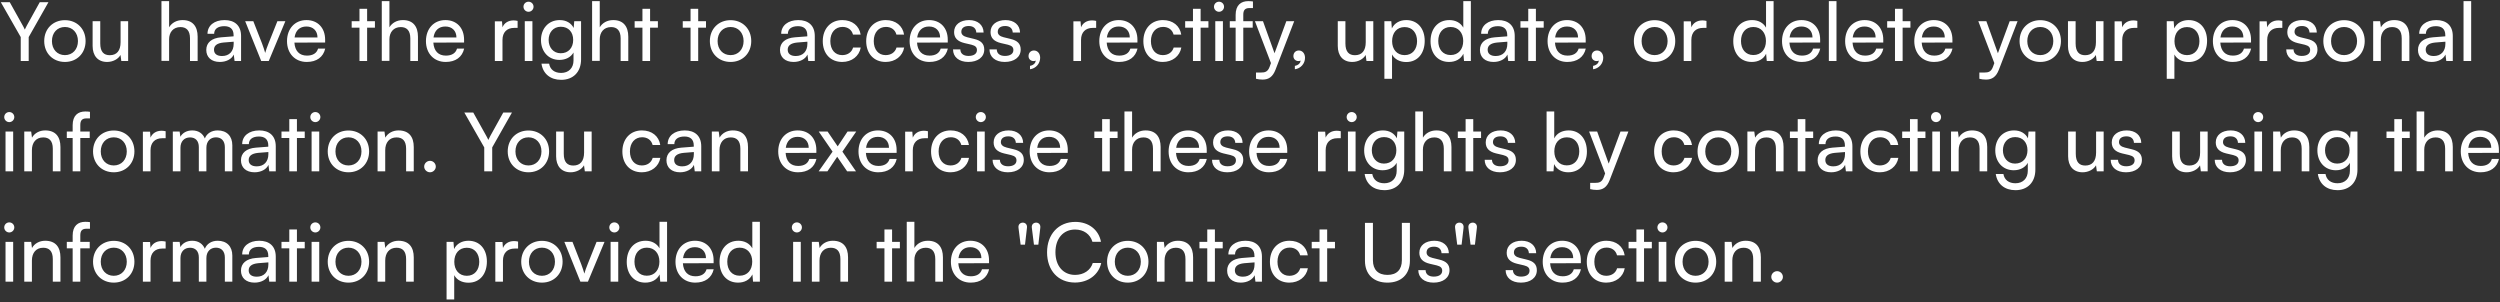 <svg width="861" height="104" viewBox="0 0 861 104" fill="none" xmlns="http://www.w3.org/2000/svg">
<rect x="0" y="0" width="861" height="104" fill="#333333" stroke="none"/>
<path d="M7.14 12.768L0.28 0.756H3.36L7.868 8.848C8.148 9.324 8.316 9.716 8.54 10.192C8.792 9.688 8.848 9.52 9.212 8.848L13.692 0.756H16.688L9.884 12.768V21H7.14V12.768ZM15.227 14.14C15.227 9.912 18.251 6.944 22.367 6.944C26.455 6.944 29.479 9.912 29.479 14.14C29.479 18.368 26.455 21.336 22.367 21.336C18.251 21.336 15.227 18.368 15.227 14.14ZM17.887 14.14C17.887 16.996 19.707 18.984 22.367 18.984C24.999 18.984 26.847 16.996 26.847 14.14C26.847 11.284 24.999 9.296 22.367 9.296C19.707 9.296 17.887 11.284 17.887 14.14ZM41.528 7.308H44.132V21H41.78L41.5 18.928C40.716 20.356 38.896 21.336 36.88 21.336C33.688 21.336 31.896 19.18 31.896 15.82V7.308H34.528V14.952C34.528 17.892 35.788 19.012 37.804 19.012C40.212 19.012 41.528 17.472 41.528 14.532V7.308ZM58.239 20.972H55.607V0.392H58.239V9.408C59.107 7.924 60.759 6.916 62.887 6.916C66.387 6.916 68.067 9.128 68.067 12.628V21H65.435V13.216C65.435 10.444 64.119 9.324 62.159 9.324C59.611 9.324 58.239 11.172 58.239 13.524V20.972ZM75.717 21.336C72.777 21.336 71.041 19.684 71.041 17.192C71.041 14.672 72.917 13.104 76.137 12.852L80.449 12.516V12.124C80.449 9.828 79.077 9.016 77.229 9.016C75.017 9.016 73.757 9.996 73.757 11.648H71.461C71.461 8.792 73.813 6.916 77.341 6.916C80.729 6.916 83.025 8.708 83.025 12.404V21H80.785L80.505 18.788C79.805 20.356 77.929 21.336 75.717 21.336ZM76.473 19.292C78.965 19.292 80.477 17.668 80.477 15.092V14.364L76.977 14.644C74.653 14.868 73.701 15.764 73.701 17.108C73.701 18.564 74.765 19.292 76.473 19.292ZM89.959 21L84.443 7.308H87.243L90.239 14.952C90.715 16.24 91.107 17.388 91.331 18.228C91.555 17.332 92.003 16.156 92.479 14.952L95.531 7.308H98.275L92.563 21H89.959ZM105.648 21.336C101.616 21.336 98.844 18.424 98.844 14.168C98.844 9.884 101.56 6.916 105.536 6.916C109.428 6.916 111.976 9.604 111.976 13.664V14.644L101.392 14.672C101.588 17.556 103.1 19.152 105.704 19.152C107.748 19.152 109.092 18.312 109.54 16.744H112.004C111.332 19.684 109.036 21.336 105.648 21.336ZM105.536 9.128C103.24 9.128 101.784 10.5 101.448 12.908H109.344C109.344 10.64 107.86 9.128 105.536 9.128ZM126.436 21H123.804V9.52H121.116V7.308H123.804V3.024H126.436V7.308H129.124V9.52H126.436V21ZM134.118 20.972H131.486V0.392H134.118V9.408C134.986 7.924 136.638 6.916 138.766 6.916C142.266 6.916 143.946 9.128 143.946 12.628V21H141.314V13.216C141.314 10.444 139.998 9.324 138.038 9.324C135.49 9.324 134.118 11.172 134.118 13.524V20.972ZM153.5 21.336C149.468 21.336 146.696 18.424 146.696 14.168C146.696 9.884 149.412 6.916 153.388 6.916C157.28 6.916 159.827 9.604 159.827 13.664V14.644L149.244 14.672C149.44 17.556 150.952 19.152 153.556 19.152C155.6 19.152 156.944 18.312 157.392 16.744H159.856C159.184 19.684 156.888 21.336 153.5 21.336ZM153.388 9.128C151.092 9.128 149.636 10.5 149.3 12.908H157.196C157.196 10.64 155.712 9.128 153.388 9.128ZM178.264 7.196V9.604H177.088C174.596 9.604 173.056 11.116 173.056 13.748V21H170.424V7.336H172.888L173.056 9.408C173.616 7.98 174.988 7.028 176.864 7.028C177.34 7.028 177.732 7.084 178.264 7.196ZM182.02 4.06C181.068 4.06 180.284 3.276 180.284 2.324C180.284 1.344 181.068 0.588 182.02 0.588C182.972 0.588 183.756 1.344 183.756 2.324C183.756 3.276 182.972 4.06 182.02 4.06ZM180.732 21V7.308H183.364V21H180.732ZM186.317 13.804C186.317 9.94 188.809 6.916 192.785 6.916C194.997 6.916 196.705 7.924 197.573 9.632L197.769 7.308H200.121V20.44C200.121 24.752 197.461 27.496 193.261 27.496C189.537 27.496 186.989 25.396 186.485 21.924H189.117C189.453 23.94 190.965 25.116 193.261 25.116C195.837 25.116 197.517 23.436 197.517 20.832V18.088C196.621 19.684 194.829 20.636 192.673 20.636C188.781 20.636 186.317 17.64 186.317 13.804ZM188.949 13.748C188.949 16.324 190.545 18.34 193.121 18.34C195.781 18.34 197.405 16.436 197.405 13.748C197.405 11.116 195.837 9.212 193.149 9.212C190.517 9.212 188.949 11.228 188.949 13.748ZM206.552 20.972H203.92V0.392H206.552V9.408C207.42 7.924 209.072 6.916 211.2 6.916C214.7 6.916 216.38 9.128 216.38 12.628V21H213.748V13.216C213.748 10.444 212.432 9.324 210.472 9.324C207.924 9.324 206.552 11.172 206.552 13.524V20.972ZM223.889 21H221.257V9.52H218.569V7.308H221.257V3.024H223.889V7.308H226.577V9.52H223.889V21ZM240.459 21H237.827V9.52H235.139V7.308H237.827V3.024H240.459V7.308H243.147V9.52H240.459V21ZM244.477 14.14C244.477 9.912 247.501 6.944 251.617 6.944C255.705 6.944 258.729 9.912 258.729 14.14C258.729 18.368 255.705 21.336 251.617 21.336C247.501 21.336 244.477 18.368 244.477 14.14ZM247.137 14.14C247.137 16.996 248.957 18.984 251.617 18.984C254.249 18.984 256.097 16.996 256.097 14.14C256.097 11.284 254.249 9.296 251.617 9.296C248.957 9.296 247.137 11.284 247.137 14.14ZM273.303 21.336C270.363 21.336 268.627 19.684 268.627 17.192C268.627 14.672 270.503 13.104 273.723 12.852L278.035 12.516V12.124C278.035 9.828 276.663 9.016 274.815 9.016C272.603 9.016 271.343 9.996 271.343 11.648H269.047C269.047 8.792 271.399 6.916 274.927 6.916C278.315 6.916 280.611 8.708 280.611 12.404V21H278.371L278.091 18.788C277.391 20.356 275.515 21.336 273.303 21.336ZM274.059 19.292C276.551 19.292 278.063 17.668 278.063 15.092V14.364L274.563 14.644C272.239 14.868 271.287 15.764 271.287 17.108C271.287 18.564 272.351 19.292 274.059 19.292ZM283.36 14.168C283.36 9.884 286.076 6.916 290.08 6.916C293.524 6.916 295.932 8.876 296.408 11.928H293.776C293.328 10.192 291.928 9.268 290.164 9.268C287.672 9.268 285.964 11.172 285.964 14.14C285.964 17.08 287.56 18.984 290.052 18.984C291.928 18.984 293.328 18.004 293.804 16.38H296.436C295.904 19.348 293.356 21.336 290.052 21.336C286.02 21.336 283.36 18.48 283.36 14.168ZM298.317 14.168C298.317 9.884 301.033 6.916 305.037 6.916C308.481 6.916 310.889 8.876 311.365 11.928H308.733C308.285 10.192 306.885 9.268 305.121 9.268C302.629 9.268 300.921 11.172 300.921 14.14C300.921 17.08 302.517 18.984 305.009 18.984C306.885 18.984 308.285 18.004 308.761 16.38H311.393C310.861 19.348 308.313 21.336 305.009 21.336C300.977 21.336 298.317 18.48 298.317 14.168ZM320.078 21.336C316.046 21.336 313.274 18.424 313.274 14.168C313.274 9.884 315.99 6.916 319.966 6.916C323.858 6.916 326.406 9.604 326.406 13.664V14.644L315.822 14.672C316.018 17.556 317.53 19.152 320.134 19.152C322.178 19.152 323.522 18.312 323.97 16.744H326.434C325.762 19.684 323.466 21.336 320.078 21.336ZM319.966 9.128C317.67 9.128 316.214 10.5 315.878 12.908H323.774C323.774 10.64 322.29 9.128 319.966 9.128ZM328.225 17.024H330.745C330.745 18.424 331.809 19.264 333.545 19.264C335.393 19.264 336.457 18.508 336.457 17.248C336.457 16.324 336.009 15.764 334.581 15.4L332.173 14.84C329.737 14.252 328.589 13.048 328.589 11.032C328.589 8.512 330.717 6.916 333.741 6.916C336.737 6.916 338.697 8.596 338.753 11.2H336.233C336.177 9.828 335.253 8.96 333.657 8.96C332.005 8.96 331.081 9.688 331.081 10.948C331.081 11.872 331.753 12.488 333.097 12.824L335.505 13.412C337.829 13.972 338.977 15.036 338.977 17.08C338.977 19.684 336.737 21.336 333.489 21.336C330.269 21.336 328.225 19.628 328.225 17.024ZM340.776 17.024H343.296C343.296 18.424 344.36 19.264 346.096 19.264C347.944 19.264 349.008 18.508 349.008 17.248C349.008 16.324 348.56 15.764 347.132 15.4L344.724 14.84C342.288 14.252 341.14 13.048 341.14 11.032C341.14 8.512 343.268 6.916 346.292 6.916C349.288 6.916 351.248 8.596 351.304 11.2H348.784C348.728 9.828 347.804 8.96 346.208 8.96C344.556 8.96 343.632 9.688 343.632 10.948C343.632 11.872 344.304 12.488 345.648 12.824L348.056 13.412C350.38 13.972 351.528 15.036 351.528 17.08C351.528 19.684 349.288 21.336 346.04 21.336C342.82 21.336 340.776 19.628 340.776 17.024ZM358.231 19.908C358.231 21.924 356.719 23.604 354.731 23.856V22.68C355.879 22.484 356.691 21.728 356.691 20.86C356.495 20.972 356.271 21.028 355.935 21.028C355.011 21.028 354.227 20.356 354.227 19.32C354.227 18.2 354.983 17.388 356.103 17.388C357.279 17.388 358.231 18.368 358.231 19.908ZM377.517 7.196V9.604H376.341C373.849 9.604 372.309 11.116 372.309 13.748V21H369.677V7.336H372.141L372.309 9.408C372.869 7.98 374.241 7.028 376.117 7.028C376.593 7.028 376.985 7.084 377.517 7.196ZM385.402 21.336C381.37 21.336 378.598 18.424 378.598 14.168C378.598 9.884 381.314 6.916 385.29 6.916C389.182 6.916 391.73 9.604 391.73 13.664V14.644L381.146 14.672C381.342 17.556 382.854 19.152 385.458 19.152C387.502 19.152 388.846 18.312 389.294 16.744H391.758C391.086 19.684 388.79 21.336 385.402 21.336ZM385.29 9.128C382.994 9.128 381.538 10.5 381.202 12.908H389.098C389.098 10.64 387.614 9.128 385.29 9.128ZM393.774 14.168C393.774 9.884 396.49 6.916 400.494 6.916C403.938 6.916 406.346 8.876 406.822 11.928H404.19C403.742 10.192 402.342 9.268 400.578 9.268C398.086 9.268 396.378 11.172 396.378 14.14C396.378 17.08 397.974 18.984 400.466 18.984C402.342 18.984 403.742 18.004 404.218 16.38H406.85C406.318 19.348 403.77 21.336 400.466 21.336C396.434 21.336 393.774 18.48 393.774 14.168ZM413.491 21H410.859V9.52H408.171V7.308H410.859V3.024H413.491V7.308H416.179V9.52H413.491V21ZM419.829 4.06C418.877 4.06 418.093 3.276 418.093 2.324C418.093 1.344 418.877 0.588 419.829 0.588C420.781 0.588 421.565 1.344 421.565 2.324C421.565 3.276 420.781 4.06 419.829 4.06ZM418.541 21V7.308H421.173V21H418.541ZM423.538 7.308H425.554V5.124C425.554 1.764 427.402 0.392 429.894 0.392C430.398 0.392 430.986 0.42 431.518 0.504V2.772H430.342C428.634 2.772 428.186 3.64 428.186 5.124V7.308H431.434V9.52H428.186V21H425.554V9.52H423.538V7.308ZM432.565 27.132V24.976H434.329C435.589 24.976 436.597 24.78 437.241 23.044L437.717 21.728L432.201 7.308H434.973L438.949 18.34L443.009 7.308H445.725L439.257 24.08C438.333 26.432 436.961 27.412 434.861 27.412C433.993 27.412 433.265 27.3 432.565 27.132ZM449.45 19.908C449.45 21.924 447.938 23.604 445.95 23.856V22.68C447.098 22.484 447.91 21.728 447.91 20.86C447.714 20.972 447.49 21.028 447.154 21.028C446.23 21.028 445.446 20.356 445.446 19.32C445.446 18.2 446.202 17.388 447.322 17.388C448.498 17.388 449.45 18.368 449.45 19.908ZM470.36 7.308H472.964V21H470.612L470.332 18.928C469.548 20.356 467.728 21.336 465.712 21.336C462.52 21.336 460.728 19.18 460.728 15.82V7.308H463.36V14.952C463.36 17.892 464.62 19.012 466.636 19.012C469.044 19.012 470.36 17.472 470.36 14.532V7.308ZM476.783 27.132V7.308H479.163L479.359 9.772C480.283 7.896 482.131 6.916 484.315 6.916C488.235 6.916 490.671 9.856 490.671 14.056C490.671 18.228 488.375 21.364 484.315 21.364C482.131 21.364 480.311 20.44 479.415 18.76V27.132H476.783ZM479.443 14.168C479.443 16.968 481.067 18.984 483.755 18.984C486.443 18.984 488.039 16.968 488.039 14.168C488.039 11.34 486.443 9.324 483.755 9.324C481.067 9.324 479.443 11.312 479.443 14.168ZM499.06 21.336C495.084 21.336 492.676 18.368 492.676 14.196C492.676 9.996 495.112 6.916 499.172 6.916C501.272 6.916 503.036 7.84 503.96 9.52V0.392H506.564V21H504.212L503.988 18.508C503.092 20.384 501.244 21.336 499.06 21.336ZM499.592 18.956C502.28 18.956 503.932 16.968 503.932 14.112C503.932 11.312 502.28 9.296 499.592 9.296C496.904 9.296 495.336 11.312 495.336 14.112C495.336 16.94 496.904 18.956 499.592 18.956ZM514.365 21.336C511.425 21.336 509.689 19.684 509.689 17.192C509.689 14.672 511.565 13.104 514.785 12.852L519.097 12.516V12.124C519.097 9.828 517.725 9.016 515.877 9.016C513.665 9.016 512.405 9.996 512.405 11.648H510.109C510.109 8.792 512.461 6.916 515.989 6.916C519.377 6.916 521.673 8.708 521.673 12.404V21H519.433L519.153 18.788C518.453 20.356 516.577 21.336 514.365 21.336ZM515.121 19.292C517.613 19.292 519.125 17.668 519.125 15.092V14.364L515.625 14.644C513.301 14.868 512.349 15.764 512.349 17.108C512.349 18.564 513.413 19.292 515.121 19.292ZM528.963 21H526.331V9.52H523.643V7.308H526.331V3.024H528.963V7.308H531.651V9.52H528.963V21ZM539.785 21.336C535.753 21.336 532.981 18.424 532.981 14.168C532.981 9.884 535.697 6.916 539.673 6.916C543.565 6.916 546.113 9.604 546.113 13.664V14.644L535.529 14.672C535.725 17.556 537.237 19.152 539.841 19.152C541.885 19.152 543.229 18.312 543.677 16.744H546.141C545.469 19.684 543.173 21.336 539.785 21.336ZM539.673 9.128C537.377 9.128 535.921 10.5 535.585 12.908H543.481C543.481 10.64 541.997 9.128 539.673 9.128ZM552.153 19.908C552.153 21.924 550.641 23.604 548.653 23.856V22.68C549.801 22.484 550.613 21.728 550.613 20.86C550.417 20.972 550.193 21.028 549.857 21.028C548.933 21.028 548.149 20.356 548.149 19.32C548.149 18.2 548.905 17.388 550.025 17.388C551.201 17.388 552.153 18.368 552.153 19.908ZM562.703 14.14C562.703 9.912 565.727 6.944 569.843 6.944C573.931 6.944 576.955 9.912 576.955 14.14C576.955 18.368 573.931 21.336 569.843 21.336C565.727 21.336 562.703 18.368 562.703 14.14ZM565.363 14.14C565.363 16.996 567.183 18.984 569.843 18.984C572.475 18.984 574.323 16.996 574.323 14.14C574.323 11.284 572.475 9.296 569.843 9.296C567.183 9.296 565.363 11.284 565.363 14.14ZM587.709 7.196V9.604H586.533C584.041 9.604 582.501 11.116 582.501 13.748V21H579.869V7.336H582.333L582.501 9.408C583.061 7.98 584.433 7.028 586.309 7.028C586.785 7.028 587.177 7.084 587.709 7.196ZM603.322 21.336C599.346 21.336 596.938 18.368 596.938 14.196C596.938 9.996 599.374 6.916 603.434 6.916C605.534 6.916 607.298 7.84 608.222 9.52V0.392H610.826V21H608.474L608.25 18.508C607.354 20.384 605.506 21.336 603.322 21.336ZM603.854 18.956C606.542 18.956 608.194 16.968 608.194 14.112C608.194 11.312 606.542 9.296 603.854 9.296C601.166 9.296 599.598 11.312 599.598 14.112C599.598 16.94 601.166 18.956 603.854 18.956ZM620.531 21.336C616.499 21.336 613.727 18.424 613.727 14.168C613.727 9.884 616.443 6.916 620.419 6.916C624.311 6.916 626.859 9.604 626.859 13.664V14.644L616.275 14.672C616.471 17.556 617.983 19.152 620.587 19.152C622.631 19.152 623.975 18.312 624.423 16.744H626.887C626.215 19.684 623.919 21.336 620.531 21.336ZM620.419 9.128C618.123 9.128 616.667 10.5 616.331 12.908H624.227C624.227 10.64 622.743 9.128 620.419 9.128ZM632.487 21H629.855V0.392H632.487V21ZM642.269 21.336C638.237 21.336 635.465 18.424 635.465 14.168C635.465 9.884 638.181 6.916 642.157 6.916C646.049 6.916 648.597 9.604 648.597 13.664V14.644L638.013 14.672C638.209 17.556 639.721 19.152 642.325 19.152C644.369 19.152 645.713 18.312 646.161 16.744H648.625C647.953 19.684 645.657 21.336 642.269 21.336ZM642.157 9.128C639.861 9.128 638.405 10.5 638.069 12.908H645.965C645.965 10.64 644.481 9.128 642.157 9.128ZM655.264 21H652.632V9.52H649.944V7.308H652.632V3.024H655.264V7.308H657.952V9.52H655.264V21ZM666.085 21.336C662.053 21.336 659.281 18.424 659.281 14.168C659.281 9.884 661.997 6.916 665.973 6.916C669.865 6.916 672.413 9.604 672.413 13.664V14.644L661.829 14.672C662.025 17.556 663.537 19.152 666.141 19.152C668.185 19.152 669.529 18.312 669.977 16.744H672.441C671.769 19.684 669.473 21.336 666.085 21.336ZM665.973 9.128C663.677 9.128 662.221 10.5 661.885 12.908H669.781C669.781 10.64 668.297 9.128 665.973 9.128ZM681.693 27.132V24.976H683.457C684.717 24.976 685.725 24.78 686.369 23.044L686.845 21.728L681.329 7.308H684.101L688.077 18.34L692.137 7.308H694.853L688.385 24.08C687.461 26.432 686.089 27.412 683.989 27.412C683.121 27.412 682.393 27.3 681.693 27.132ZM695.539 14.14C695.539 9.912 698.563 6.944 702.679 6.944C706.767 6.944 709.791 9.912 709.791 14.14C709.791 18.368 706.767 21.336 702.679 21.336C698.563 21.336 695.539 18.368 695.539 14.14ZM698.199 14.14C698.199 16.996 700.019 18.984 702.679 18.984C705.311 18.984 707.159 16.996 707.159 14.14C707.159 11.284 705.311 9.296 702.679 9.296C700.019 9.296 698.199 11.284 698.199 14.14ZM721.841 7.308H724.445V21H722.093L721.813 18.928C721.029 20.356 719.209 21.336 717.193 21.336C714.001 21.336 712.209 19.18 712.209 15.82V7.308H714.841V14.952C714.841 17.892 716.101 19.012 718.117 19.012C720.525 19.012 721.841 17.472 721.841 14.532V7.308ZM736.103 7.196V9.604H734.927C732.435 9.604 730.895 11.116 730.895 13.748V21H728.263V7.336H730.727L730.895 9.408C731.455 7.98 732.827 7.028 734.703 7.028C735.179 7.028 735.571 7.084 736.103 7.196ZM746.228 27.132V7.308H748.608L748.804 9.772C749.728 7.896 751.576 6.916 753.76 6.916C757.68 6.916 760.116 9.856 760.116 14.056C760.116 18.228 757.82 21.364 753.76 21.364C751.576 21.364 749.756 20.44 748.86 18.76V27.132H746.228ZM748.888 14.168C748.888 16.968 750.512 18.984 753.2 18.984C755.888 18.984 757.484 16.968 757.484 14.168C757.484 11.34 755.888 9.324 753.2 9.324C750.512 9.324 748.888 11.312 748.888 14.168ZM768.925 21.336C764.893 21.336 762.121 18.424 762.121 14.168C762.121 9.884 764.837 6.916 768.813 6.916C772.705 6.916 775.253 9.604 775.253 13.664V14.644L764.669 14.672C764.865 17.556 766.377 19.152 768.981 19.152C771.025 19.152 772.369 18.312 772.817 16.744H775.281C774.609 19.684 772.313 21.336 768.925 21.336ZM768.813 9.128C766.517 9.128 765.061 10.5 764.725 12.908H772.621C772.621 10.64 771.137 9.128 768.813 9.128ZM786.033 7.196V9.604H784.857C782.365 9.604 780.825 11.116 780.825 13.748V21H778.193V7.336H780.657L780.825 9.408C781.385 7.98 782.757 7.028 784.633 7.028C785.109 7.028 785.501 7.084 786.033 7.196ZM787.382 17.024H789.902C789.902 18.424 790.966 19.264 792.702 19.264C794.55 19.264 795.614 18.508 795.614 17.248C795.614 16.324 795.166 15.764 793.738 15.4L791.33 14.84C788.894 14.252 787.746 13.048 787.746 11.032C787.746 8.512 789.874 6.916 792.898 6.916C795.894 6.916 797.854 8.596 797.91 11.2H795.39C795.334 9.828 794.41 8.96 792.814 8.96C791.162 8.96 790.238 9.688 790.238 10.948C790.238 11.872 790.91 12.488 792.254 12.824L794.662 13.412C796.986 13.972 798.134 15.036 798.134 17.08C798.134 19.684 795.894 21.336 792.646 21.336C789.426 21.336 787.382 19.628 787.382 17.024ZM800.156 14.14C800.156 9.912 803.18 6.944 807.296 6.944C811.384 6.944 814.408 9.912 814.408 14.14C814.408 18.368 811.384 21.336 807.296 21.336C803.18 21.336 800.156 18.368 800.156 14.14ZM802.816 14.14C802.816 16.996 804.636 18.984 807.296 18.984C809.928 18.984 811.776 16.996 811.776 14.14C811.776 11.284 809.928 9.296 807.296 9.296C804.636 9.296 802.816 11.284 802.816 14.14ZM819.954 21H817.322V7.308H819.702L819.982 9.408C820.85 7.84 822.586 6.916 824.518 6.916C828.13 6.916 829.782 9.128 829.782 12.628V21H827.15V13.216C827.15 10.444 825.862 9.324 823.846 9.324C821.382 9.324 819.954 11.088 819.954 13.748V21ZM837.431 21.336C834.491 21.336 832.755 19.684 832.755 17.192C832.755 14.672 834.631 13.104 837.851 12.852L842.163 12.516V12.124C842.163 9.828 840.791 9.016 838.943 9.016C836.731 9.016 835.471 9.996 835.471 11.648H833.175C833.175 8.792 835.527 6.916 839.055 6.916C842.443 6.916 844.739 8.708 844.739 12.404V21H842.499L842.219 18.788C841.519 20.356 839.643 21.336 837.431 21.336ZM838.187 19.292C840.679 19.292 842.191 17.668 842.191 15.092V14.364L838.691 14.644C836.367 14.868 835.415 15.764 835.415 17.108C835.415 18.564 836.479 19.292 838.187 19.292ZM851.072 21H848.44V0.392H851.072V21ZM3.192 42.06C2.24 42.06 1.456 41.276 1.456 40.324C1.456 39.344 2.24 38.588 3.192 38.588C4.144 38.588 4.928 39.344 4.928 40.324C4.928 41.276 4.144 42.06 3.192 42.06ZM1.904 59V45.308H4.536V59H1.904ZM10.989 59H8.357V45.308H10.737L11.017 47.408C11.885 45.84 13.621 44.916 15.553 44.916C19.165 44.916 20.817 47.128 20.817 50.628V59H18.185V51.216C18.185 48.444 16.897 47.324 14.881 47.324C12.417 47.324 10.989 49.088 10.989 51.748V59ZM23.007 45.308H25.023V43.124C25.023 39.764 26.871 38.392 29.363 38.392C29.867 38.392 30.455 38.42 30.987 38.504V40.772H29.811C28.103 40.772 27.655 41.64 27.655 43.124V45.308H30.903V47.52H27.655V59H25.023V47.52H23.007V45.308ZM32.043 52.14C32.043 47.912 35.067 44.944 39.183 44.944C43.271 44.944 46.295 47.912 46.295 52.14C46.295 56.368 43.271 59.336 39.183 59.336C35.067 59.336 32.043 56.368 32.043 52.14ZM34.703 52.14C34.703 54.996 36.523 56.984 39.183 56.984C41.815 56.984 43.663 54.996 43.663 52.14C43.663 49.284 41.815 47.296 39.183 47.296C36.523 47.296 34.703 49.284 34.703 52.14ZM57.049 45.196V47.604H55.873C53.381 47.604 51.841 49.116 51.841 51.748V59H49.209V45.336H51.673L51.841 47.408C52.401 45.98 53.773 45.028 55.649 45.028C56.125 45.028 56.517 45.084 57.049 45.196ZM62.149 59H59.517V45.308H61.869L62.121 47.1C62.821 45.812 64.277 44.916 66.209 44.916C68.337 44.916 69.849 45.98 70.549 47.688C71.193 45.98 72.845 44.916 74.973 44.916C78.109 44.916 80.013 46.876 80.013 50.04V59H77.437V50.684C77.437 48.528 76.233 47.296 74.385 47.296C72.397 47.296 71.081 48.696 71.081 50.88V59H68.477V50.656C68.477 48.5 67.301 47.324 65.453 47.324C63.465 47.324 62.149 48.696 62.149 50.88V59ZM87.666 59.336C84.726 59.336 82.99 57.684 82.99 55.192C82.99 52.672 84.866 51.104 88.086 50.852L92.398 50.516V50.124C92.398 47.828 91.026 47.016 89.178 47.016C86.966 47.016 85.706 47.996 85.706 49.648H83.41C83.41 46.792 85.762 44.916 89.29 44.916C92.678 44.916 94.974 46.708 94.974 50.404V59H92.734L92.454 56.788C91.754 58.356 89.878 59.336 87.666 59.336ZM88.422 57.292C90.914 57.292 92.426 55.668 92.426 53.092V52.364L88.926 52.644C86.602 52.868 85.65 53.764 85.65 55.108C85.65 56.564 86.714 57.292 88.422 57.292ZM102.264 59H99.632V47.52H96.944V45.308H99.632V41.024H102.264V45.308H104.952V47.52H102.264V59ZM108.602 42.06C107.65 42.06 106.866 41.276 106.866 40.324C106.866 39.344 107.65 38.588 108.602 38.588C109.554 38.588 110.338 39.344 110.338 40.324C110.338 41.276 109.554 42.06 108.602 42.06ZM107.314 59V45.308H109.946V59H107.314ZM112.871 52.14C112.871 47.912 115.895 44.944 120.011 44.944C124.099 44.944 127.123 47.912 127.123 52.14C127.123 56.368 124.099 59.336 120.011 59.336C115.895 59.336 112.871 56.368 112.871 52.14ZM115.531 52.14C115.531 54.996 117.351 56.984 120.011 56.984C122.643 56.984 124.491 54.996 124.491 52.14C124.491 49.284 122.643 47.296 120.011 47.296C117.351 47.296 115.531 49.284 115.531 52.14ZM132.669 59H130.037V45.308H132.417L132.697 47.408C133.565 45.84 135.301 44.916 137.233 44.916C140.845 44.916 142.497 47.128 142.497 50.628V59H139.865V51.216C139.865 48.444 138.577 47.324 136.561 47.324C134.097 47.324 132.669 49.088 132.669 51.748V59ZM148.102 59.336C147.01 59.336 146.086 58.44 146.086 57.376C146.086 56.284 147.01 55.388 148.102 55.388C149.166 55.388 150.09 56.284 150.09 57.376C150.09 58.44 149.166 59.336 148.102 59.336ZM166.773 50.768L159.913 38.756H162.993L167.501 46.848C167.781 47.324 167.949 47.716 168.173 48.192C168.425 47.688 168.481 47.52 168.845 46.848L173.325 38.756H176.321L169.517 50.768V59H166.773V50.768ZM174.86 52.14C174.86 47.912 177.884 44.944 182 44.944C186.088 44.944 189.112 47.912 189.112 52.14C189.112 56.368 186.088 59.336 182 59.336C177.884 59.336 174.86 56.368 174.86 52.14ZM177.52 52.14C177.52 54.996 179.34 56.984 182 56.984C184.632 56.984 186.48 54.996 186.48 52.14C186.48 49.284 184.632 47.296 182 47.296C179.34 47.296 177.52 49.284 177.52 52.14ZM201.161 45.308H203.765V59H201.413L201.133 56.928C200.349 58.356 198.529 59.336 196.513 59.336C193.321 59.336 191.529 57.18 191.529 53.82V45.308H194.161V52.952C194.161 55.892 195.421 57.012 197.437 57.012C199.845 57.012 201.161 55.472 201.161 52.532V45.308ZM214.344 52.168C214.344 47.884 217.06 44.916 221.064 44.916C224.508 44.916 226.916 46.876 227.392 49.928H224.76C224.312 48.192 222.912 47.268 221.148 47.268C218.656 47.268 216.948 49.172 216.948 52.14C216.948 55.08 218.544 56.984 221.036 56.984C222.912 56.984 224.312 56.004 224.788 54.38H227.42C226.888 57.348 224.34 59.336 221.036 59.336C217.004 59.336 214.344 56.48 214.344 52.168ZM234.201 59.336C231.261 59.336 229.525 57.684 229.525 55.192C229.525 52.672 231.401 51.104 234.621 50.852L238.933 50.516V50.124C238.933 47.828 237.561 47.016 235.713 47.016C233.501 47.016 232.241 47.996 232.241 49.648H229.945C229.945 46.792 232.297 44.916 235.825 44.916C239.213 44.916 241.509 46.708 241.509 50.404V59H239.269L238.989 56.788C238.289 58.356 236.413 59.336 234.201 59.336ZM234.957 57.292C237.449 57.292 238.961 55.668 238.961 53.092V52.364L235.461 52.644C233.137 52.868 232.185 53.764 232.185 55.108C232.185 56.564 233.249 57.292 234.957 57.292ZM247.786 59H245.154V45.308H247.534L247.814 47.408C248.682 45.84 250.418 44.916 252.35 44.916C255.962 44.916 257.614 47.128 257.614 50.628V59H254.982V51.216C254.982 48.444 253.694 47.324 251.678 47.324C249.214 47.324 247.786 49.088 247.786 51.748V59ZM274.824 59.336C270.792 59.336 268.02 56.424 268.02 52.168C268.02 47.884 270.736 44.916 274.712 44.916C278.604 44.916 281.152 47.604 281.152 51.664V52.644L270.568 52.672C270.764 55.556 272.276 57.152 274.88 57.152C276.924 57.152 278.268 56.312 278.716 54.744H281.18C280.508 57.684 278.212 59.336 274.824 59.336ZM274.712 47.128C272.416 47.128 270.96 48.5 270.624 50.908H278.52C278.52 48.64 277.036 47.128 274.712 47.128ZM284.972 59H281.948L286.736 52.224L281.976 45.308H285.028L288.5 50.404L291.888 45.308H294.884L290.124 52.224L294.8 59H291.748L288.332 53.988L284.972 59ZM302.468 59.336C298.436 59.336 295.664 56.424 295.664 52.168C295.664 47.884 298.38 44.916 302.356 44.916C306.248 44.916 308.796 47.604 308.796 51.664V52.644L298.212 52.672C298.408 55.556 299.92 57.152 302.524 57.152C304.568 57.152 305.912 56.312 306.36 54.744H308.824C308.152 57.684 305.856 59.336 302.468 59.336ZM302.356 47.128C300.06 47.128 298.604 48.5 298.268 50.908H306.164C306.164 48.64 304.68 47.128 302.356 47.128ZM319.576 45.196V47.604H318.4C315.908 47.604 314.368 49.116 314.368 51.748V59H311.736V45.336H314.2L314.368 47.408C314.928 45.98 316.3 45.028 318.176 45.028C318.652 45.028 319.044 45.084 319.576 45.196ZM320.656 52.168C320.656 47.884 323.372 44.916 327.376 44.916C330.82 44.916 333.228 46.876 333.704 49.928H331.072C330.624 48.192 329.224 47.268 327.46 47.268C324.968 47.268 323.26 49.172 323.26 52.14C323.26 55.08 324.856 56.984 327.348 56.984C329.224 56.984 330.624 56.004 331.1 54.38H333.732C333.2 57.348 330.652 59.336 327.348 59.336C323.316 59.336 320.656 56.48 320.656 52.168ZM337.797 42.06C336.845 42.06 336.061 41.276 336.061 40.324C336.061 39.344 336.845 38.588 337.797 38.588C338.749 38.588 339.533 39.344 339.533 40.324C339.533 41.276 338.749 42.06 337.797 42.06ZM336.509 59V45.308H339.141V59H336.509ZM341.843 55.024H344.363C344.363 56.424 345.427 57.264 347.163 57.264C349.011 57.264 350.075 56.508 350.075 55.248C350.075 54.324 349.627 53.764 348.199 53.4L345.791 52.84C343.355 52.252 342.207 51.048 342.207 49.032C342.207 46.512 344.335 44.916 347.359 44.916C350.355 44.916 352.315 46.596 352.371 49.2H349.851C349.795 47.828 348.871 46.96 347.275 46.96C345.623 46.96 344.699 47.688 344.699 48.948C344.699 49.872 345.371 50.488 346.715 50.824L349.123 51.412C351.447 51.972 352.595 53.036 352.595 55.08C352.595 57.684 350.355 59.336 347.107 59.336C343.887 59.336 341.843 57.628 341.843 55.024ZM361.421 59.336C357.389 59.336 354.617 56.424 354.617 52.168C354.617 47.884 357.333 44.916 361.309 44.916C365.201 44.916 367.749 47.604 367.749 51.664V52.644L357.165 52.672C357.361 55.556 358.873 57.152 361.477 57.152C363.521 57.152 364.865 56.312 365.313 54.744H367.777C367.105 57.684 364.809 59.336 361.421 59.336ZM361.309 47.128C359.013 47.128 357.557 48.5 357.221 50.908H365.117C365.117 48.64 363.633 47.128 361.309 47.128ZM382.209 59H379.577V47.52H376.889V45.308H379.577V41.024H382.209V45.308H384.897V47.52H382.209V59ZM389.891 58.972H387.259V38.392H389.891V47.408C390.759 45.924 392.411 44.916 394.539 44.916C398.039 44.916 399.719 47.128 399.719 50.628V59H397.087V51.216C397.087 48.444 395.771 47.324 393.811 47.324C391.263 47.324 389.891 49.172 389.891 51.524V58.972ZM409.273 59.336C405.241 59.336 402.469 56.424 402.469 52.168C402.469 47.884 405.185 44.916 409.161 44.916C413.053 44.916 415.601 47.604 415.601 51.664V52.644L405.017 52.672C405.213 55.556 406.725 57.152 409.329 57.152C411.373 57.152 412.717 56.312 413.165 54.744H415.629C414.957 57.684 412.661 59.336 409.273 59.336ZM409.161 47.128C406.865 47.128 405.409 48.5 405.073 50.908H412.969C412.969 48.64 411.485 47.128 409.161 47.128ZM417.421 55.024H419.941C419.941 56.424 421.005 57.264 422.741 57.264C424.589 57.264 425.653 56.508 425.653 55.248C425.653 54.324 425.205 53.764 423.777 53.4L421.369 52.84C418.933 52.252 417.785 51.048 417.785 49.032C417.785 46.512 419.913 44.916 422.937 44.916C425.933 44.916 427.893 46.596 427.949 49.2H425.429C425.373 47.828 424.449 46.96 422.853 46.96C421.201 46.96 420.277 47.688 420.277 48.948C420.277 49.872 420.949 50.488 422.293 50.824L424.701 51.412C427.025 51.972 428.173 53.036 428.173 55.08C428.173 57.684 425.933 59.336 422.685 59.336C419.465 59.336 417.421 57.628 417.421 55.024ZM437 59.336C432.968 59.336 430.196 56.424 430.196 52.168C430.196 47.884 432.912 44.916 436.888 44.916C440.78 44.916 443.327 47.604 443.327 51.664V52.644L432.744 52.672C432.94 55.556 434.452 57.152 437.056 57.152C439.1 57.152 440.444 56.312 440.892 54.744H443.356C442.684 57.684 440.388 59.336 437 59.336ZM436.888 47.128C434.592 47.128 433.136 48.5 432.8 50.908H440.696C440.696 48.64 439.212 47.128 436.888 47.128ZM461.764 45.196V47.604H460.588C458.096 47.604 456.556 49.116 456.556 51.748V59H453.924V45.336H456.388L456.556 47.408C457.116 45.98 458.488 45.028 460.364 45.028C460.84 45.028 461.232 45.084 461.764 45.196ZM465.52 42.06C464.568 42.06 463.784 41.276 463.784 40.324C463.784 39.344 464.568 38.588 465.52 38.588C466.472 38.588 467.256 39.344 467.256 40.324C467.256 41.276 466.472 42.06 465.52 42.06ZM464.232 59V45.308H466.864V59H464.232ZM469.817 51.804C469.817 47.94 472.309 44.916 476.285 44.916C478.497 44.916 480.205 45.924 481.073 47.632L481.269 45.308H483.621V58.44C483.621 62.752 480.961 65.496 476.761 65.496C473.037 65.496 470.489 63.396 469.985 59.924H472.617C472.953 61.94 474.465 63.116 476.761 63.116C479.337 63.116 481.017 61.436 481.017 58.832V56.088C480.121 57.684 478.329 58.636 476.173 58.636C472.281 58.636 469.817 55.64 469.817 51.804ZM472.449 51.748C472.449 54.324 474.045 56.34 476.621 56.34C479.281 56.34 480.905 54.436 480.905 51.748C480.905 49.116 479.337 47.212 476.649 47.212C474.017 47.212 472.449 49.228 472.449 51.748ZM490.052 58.972H487.42V38.392H490.052V47.408C490.92 45.924 492.572 44.916 494.7 44.916C498.2 44.916 499.88 47.128 499.88 50.628V59H497.248V51.216C497.248 48.444 495.932 47.324 493.972 47.324C491.424 47.324 490.052 49.172 490.052 51.524V58.972ZM507.389 59H504.757V47.52H502.069V45.308H504.757V41.024H507.389V45.308H510.077V47.52H507.389V59ZM511.319 55.024H513.839C513.839 56.424 514.903 57.264 516.639 57.264C518.487 57.264 519.551 56.508 519.551 55.248C519.551 54.324 519.103 53.764 517.675 53.4L515.267 52.84C512.831 52.252 511.683 51.048 511.683 49.032C511.683 46.512 513.811 44.916 516.835 44.916C519.831 44.916 521.791 46.596 521.847 49.2H519.327C519.271 47.828 518.347 46.96 516.751 46.96C515.099 46.96 514.175 47.688 514.175 48.948C514.175 49.872 514.847 50.488 516.191 50.824L518.599 51.412C520.923 51.972 522.071 53.036 522.071 55.08C522.071 57.684 519.831 59.336 516.583 59.336C513.363 59.336 511.319 57.628 511.319 55.024ZM535.026 59H532.646V38.392H535.278V47.66C536.174 45.868 538.022 44.916 540.262 44.916C544.182 44.916 546.534 47.996 546.534 52.224C546.534 56.368 544.07 59.336 540.094 59.336C537.938 59.336 536.118 58.384 535.222 56.508L535.026 59ZM535.306 52.112C535.306 54.968 536.93 56.956 539.618 56.956C542.306 56.956 543.902 54.94 543.902 52.112C543.902 49.312 542.306 47.296 539.618 47.296C536.93 47.296 535.306 49.312 535.306 52.112ZM547.654 65.132V62.976H549.418C550.678 62.976 551.686 62.78 552.33 61.044L552.806 59.728L547.29 45.308H550.062L554.038 56.34L558.098 45.308H560.814L554.346 62.08C553.422 64.432 552.05 65.412 549.95 65.412C549.082 65.412 548.354 65.3 547.654 65.132ZM569.676 52.168C569.676 47.884 572.392 44.916 576.396 44.916C579.84 44.916 582.248 46.876 582.724 49.928H580.092C579.644 48.192 578.244 47.268 576.48 47.268C573.988 47.268 572.28 49.172 572.28 52.14C572.28 55.08 573.876 56.984 576.368 56.984C578.244 56.984 579.644 56.004 580.12 54.38H582.752C582.22 57.348 579.672 59.336 576.368 59.336C572.336 59.336 569.676 56.48 569.676 52.168ZM584.633 52.14C584.633 47.912 587.657 44.944 591.773 44.944C595.861 44.944 598.885 47.912 598.885 52.14C598.885 56.368 595.861 59.336 591.773 59.336C587.657 59.336 584.633 56.368 584.633 52.14ZM587.293 52.14C587.293 54.996 589.113 56.984 591.773 56.984C594.405 56.984 596.253 54.996 596.253 52.14C596.253 49.284 594.405 47.296 591.773 47.296C589.113 47.296 587.293 49.284 587.293 52.14ZM604.431 59H601.799V45.308H604.179L604.459 47.408C605.327 45.84 607.063 44.916 608.995 44.916C612.607 44.916 614.259 47.128 614.259 50.628V59H611.627V51.216C611.627 48.444 610.339 47.324 608.323 47.324C605.859 47.324 604.431 49.088 604.431 51.748V59ZM621.768 59H619.136V47.52H616.448V45.308H619.136V41.024H621.768V45.308H624.456V47.52H621.768V59ZM630.658 59.336C627.718 59.336 625.982 57.684 625.982 55.192C625.982 52.672 627.858 51.104 631.078 50.852L635.39 50.516V50.124C635.39 47.828 634.018 47.016 632.17 47.016C629.958 47.016 628.698 47.996 628.698 49.648H626.402C626.402 46.792 628.754 44.916 632.282 44.916C635.67 44.916 637.966 46.708 637.966 50.404V59H635.726L635.446 56.788C634.746 58.356 632.87 59.336 630.658 59.336ZM631.414 57.292C633.906 57.292 635.418 55.668 635.418 53.092V52.364L631.918 52.644C629.594 52.868 628.642 53.764 628.642 55.108C628.642 56.564 629.706 57.292 631.414 57.292ZM640.715 52.168C640.715 47.884 643.431 44.916 647.435 44.916C650.879 44.916 653.287 46.876 653.763 49.928H651.131C650.683 48.192 649.283 47.268 647.519 47.268C645.027 47.268 643.319 49.172 643.319 52.14C643.319 55.08 644.915 56.984 647.407 56.984C649.283 56.984 650.683 56.004 651.159 54.38H653.791C653.259 57.348 650.711 59.336 647.407 59.336C643.375 59.336 640.715 56.48 640.715 52.168ZM660.432 59H657.8V47.52H655.112V45.308H657.8V41.024H660.432V45.308H663.12V47.52H660.432V59ZM666.77 42.06C665.818 42.06 665.034 41.276 665.034 40.324C665.034 39.344 665.818 38.588 666.77 38.588C667.722 38.588 668.506 39.344 668.506 40.324C668.506 41.276 667.722 42.06 666.77 42.06ZM665.482 59V45.308H668.114V59H665.482ZM674.567 59H671.935V45.308H674.315L674.595 47.408C675.463 45.84 677.199 44.916 679.131 44.916C682.743 44.916 684.395 47.128 684.395 50.628V59H681.763V51.216C681.763 48.444 680.475 47.324 678.459 47.324C675.995 47.324 674.567 49.088 674.567 51.748V59ZM687.173 51.804C687.173 47.94 689.665 44.916 693.641 44.916C695.853 44.916 697.561 45.924 698.429 47.632L698.625 45.308H700.977V58.44C700.977 62.752 698.317 65.496 694.117 65.496C690.393 65.496 687.845 63.396 687.341 59.924H689.973C690.309 61.94 691.821 63.116 694.117 63.116C696.693 63.116 698.373 61.436 698.373 58.832V56.088C697.477 57.684 695.685 58.636 693.529 58.636C689.637 58.636 687.173 55.64 687.173 51.804ZM689.805 51.748C689.805 54.324 691.401 56.34 693.977 56.34C696.637 56.34 698.261 54.436 698.261 51.748C698.261 49.116 696.693 47.212 694.005 47.212C691.373 47.212 689.805 49.228 689.805 51.748ZM721.895 45.308H724.499V59H722.147L721.867 56.928C721.083 58.356 719.263 59.336 717.247 59.336C714.055 59.336 712.263 57.18 712.263 53.82V45.308H714.895V52.952C714.895 55.892 716.155 57.012 718.171 57.012C720.579 57.012 721.895 55.472 721.895 52.532V45.308ZM726.925 55.024H729.445C729.445 56.424 730.509 57.264 732.245 57.264C734.093 57.264 735.157 56.508 735.157 55.248C735.157 54.324 734.709 53.764 733.281 53.4L730.873 52.84C728.437 52.252 727.289 51.048 727.289 49.032C727.289 46.512 729.417 44.916 732.441 44.916C735.437 44.916 737.397 46.596 737.453 49.2H734.933C734.877 47.828 733.953 46.96 732.357 46.96C730.705 46.96 729.781 47.688 729.781 48.948C729.781 49.872 730.453 50.488 731.797 50.824L734.205 51.412C736.529 51.972 737.677 53.036 737.677 55.08C737.677 57.684 735.437 59.336 732.189 59.336C728.969 59.336 726.925 57.628 726.925 55.024ZM757.716 45.308H760.32V59H757.968L757.688 56.928C756.904 58.356 755.084 59.336 753.068 59.336C749.876 59.336 748.084 57.18 748.084 53.82V45.308H750.716V52.952C750.716 55.892 751.976 57.012 753.992 57.012C756.4 57.012 757.716 55.472 757.716 52.532V45.308ZM762.745 55.024H765.265C765.265 56.424 766.329 57.264 768.065 57.264C769.913 57.264 770.977 56.508 770.977 55.248C770.977 54.324 770.529 53.764 769.101 53.4L766.693 52.84C764.257 52.252 763.109 51.048 763.109 49.032C763.109 46.512 765.237 44.916 768.261 44.916C771.257 44.916 773.217 46.596 773.273 49.2H770.753C770.697 47.828 769.773 46.96 768.177 46.96C766.525 46.96 765.601 47.688 765.601 48.948C765.601 49.872 766.273 50.488 767.617 50.824L770.025 51.412C772.349 51.972 773.497 53.036 773.497 55.08C773.497 57.684 771.257 59.336 768.009 59.336C764.789 59.336 762.745 57.628 762.745 55.024ZM777.704 42.06C776.752 42.06 775.968 41.276 775.968 40.324C775.968 39.344 776.752 38.588 777.704 38.588C778.656 38.588 779.44 39.344 779.44 40.324C779.44 41.276 778.656 42.06 777.704 42.06ZM776.416 59V45.308H779.048V59H776.416ZM785.501 59H782.869V45.308H785.249L785.529 47.408C786.397 45.84 788.133 44.916 790.065 44.916C793.677 44.916 795.329 47.128 795.329 50.628V59H792.697V51.216C792.697 48.444 791.409 47.324 789.393 47.324C786.929 47.324 785.501 49.088 785.501 51.748V59ZM798.106 51.804C798.106 47.94 800.598 44.916 804.574 44.916C806.786 44.916 808.494 45.924 809.362 47.632L809.558 45.308H811.91V58.44C811.91 62.752 809.25 65.496 805.05 65.496C801.326 65.496 798.778 63.396 798.274 59.924H800.906C801.242 61.94 802.754 63.116 805.05 63.116C807.626 63.116 809.306 61.436 809.306 58.832V56.088C808.41 57.684 806.618 58.636 804.462 58.636C800.57 58.636 798.106 55.64 798.106 51.804ZM800.738 51.748C800.738 54.324 802.334 56.34 804.91 56.34C807.57 56.34 809.194 54.436 809.194 51.748C809.194 49.116 807.626 47.212 804.938 47.212C802.306 47.212 800.738 49.228 800.738 51.748ZM827.229 59H824.597V47.52H821.909V45.308H824.597V41.024H827.229V45.308H829.917V47.52H827.229V59ZM834.911 58.972H832.279V38.392H834.911V47.408C835.779 45.924 837.431 44.916 839.559 44.916C843.059 44.916 844.739 47.128 844.739 50.628V59H842.107V51.216C842.107 48.444 840.791 47.324 838.831 47.324C836.283 47.324 834.911 49.172 834.911 51.524V58.972ZM854.292 59.336C850.26 59.336 847.488 56.424 847.488 52.168C847.488 47.884 850.204 44.916 854.18 44.916C858.072 44.916 860.62 47.604 860.62 51.664V52.644L850.036 52.672C850.232 55.556 851.744 57.152 854.348 57.152C856.392 57.152 857.736 56.312 858.184 54.744H860.648C859.976 57.684 857.68 59.336 854.292 59.336ZM854.18 47.128C851.884 47.128 850.428 48.5 850.092 50.908H857.988C857.988 48.64 856.504 47.128 854.18 47.128ZM3.192 80.06C2.24 80.06 1.456 79.276 1.456 78.324C1.456 77.344 2.24 76.588 3.192 76.588C4.144 76.588 4.928 77.344 4.928 78.324C4.928 79.276 4.144 80.06 3.192 80.06ZM1.904 97V83.308H4.536V97H1.904ZM10.989 97H8.357V83.308H10.737L11.017 85.408C11.885 83.84 13.621 82.916 15.553 82.916C19.165 82.916 20.817 85.128 20.817 88.628V97H18.185V89.216C18.185 86.444 16.897 85.324 14.881 85.324C12.417 85.324 10.989 87.088 10.989 89.748V97ZM23.007 83.308H25.023V81.124C25.023 77.764 26.871 76.392 29.363 76.392C29.867 76.392 30.455 76.42 30.987 76.504V78.772H29.811C28.103 78.772 27.655 79.64 27.655 81.124V83.308H30.903V85.52H27.655V97H25.023V85.52H23.007V83.308ZM32.043 90.14C32.043 85.912 35.067 82.944 39.183 82.944C43.271 82.944 46.295 85.912 46.295 90.14C46.295 94.368 43.271 97.336 39.183 97.336C35.067 97.336 32.043 94.368 32.043 90.14ZM34.703 90.14C34.703 92.996 36.523 94.984 39.183 94.984C41.815 94.984 43.663 92.996 43.663 90.14C43.663 87.284 41.815 85.296 39.183 85.296C36.523 85.296 34.703 87.284 34.703 90.14ZM57.049 83.196V85.604H55.873C53.381 85.604 51.841 87.116 51.841 89.748V97H49.209V83.336H51.673L51.841 85.408C52.401 83.98 53.773 83.028 55.649 83.028C56.125 83.028 56.517 83.084 57.049 83.196ZM62.149 97H59.517V83.308H61.869L62.121 85.1C62.821 83.812 64.277 82.916 66.209 82.916C68.337 82.916 69.849 83.98 70.549 85.688C71.193 83.98 72.845 82.916 74.973 82.916C78.109 82.916 80.013 84.876 80.013 88.04V97H77.437V88.684C77.437 86.528 76.233 85.296 74.385 85.296C72.397 85.296 71.081 86.696 71.081 88.88V97H68.477V88.656C68.477 86.5 67.301 85.324 65.453 85.324C63.465 85.324 62.149 86.696 62.149 88.88V97ZM87.666 97.336C84.726 97.336 82.99 95.684 82.99 93.192C82.99 90.672 84.866 89.104 88.086 88.852L92.398 88.516V88.124C92.398 85.828 91.026 85.016 89.178 85.016C86.966 85.016 85.706 85.996 85.706 87.648H83.41C83.41 84.792 85.762 82.916 89.29 82.916C92.678 82.916 94.974 84.708 94.974 88.404V97H92.734L92.454 94.788C91.754 96.356 89.878 97.336 87.666 97.336ZM88.422 95.292C90.914 95.292 92.426 93.668 92.426 91.092V90.364L88.926 90.644C86.602 90.868 85.65 91.764 85.65 93.108C85.65 94.564 86.714 95.292 88.422 95.292ZM102.264 97H99.632V85.52H96.944V83.308H99.632V79.024H102.264V83.308H104.952V85.52H102.264V97ZM108.602 80.06C107.65 80.06 106.866 79.276 106.866 78.324C106.866 77.344 107.65 76.588 108.602 76.588C109.554 76.588 110.338 77.344 110.338 78.324C110.338 79.276 109.554 80.06 108.602 80.06ZM107.314 97V83.308H109.946V97H107.314ZM112.871 90.14C112.871 85.912 115.895 82.944 120.011 82.944C124.099 82.944 127.123 85.912 127.123 90.14C127.123 94.368 124.099 97.336 120.011 97.336C115.895 97.336 112.871 94.368 112.871 90.14ZM115.531 90.14C115.531 92.996 117.351 94.984 120.011 94.984C122.643 94.984 124.491 92.996 124.491 90.14C124.491 87.284 122.643 85.296 120.011 85.296C117.351 85.296 115.531 87.284 115.531 90.14ZM132.669 97H130.037V83.308H132.417L132.697 85.408C133.565 83.84 135.301 82.916 137.233 82.916C140.845 82.916 142.497 85.128 142.497 88.628V97H139.865V89.216C139.865 86.444 138.577 85.324 136.561 85.324C134.097 85.324 132.669 87.088 132.669 89.748V97ZM153.799 103.132V83.308H156.179L156.375 85.772C157.299 83.896 159.147 82.916 161.331 82.916C165.251 82.916 167.687 85.856 167.687 90.056C167.687 94.228 165.391 97.364 161.331 97.364C159.147 97.364 157.327 96.44 156.431 94.76V103.132H153.799ZM156.459 90.168C156.459 92.968 158.083 94.984 160.771 94.984C163.459 94.984 165.055 92.968 165.055 90.168C165.055 87.34 163.459 85.324 160.771 85.324C158.083 85.324 156.459 87.312 156.459 90.168ZM178.428 83.196V85.604H177.252C174.76 85.604 173.22 87.116 173.22 89.748V97H170.588V83.336H173.052L173.22 85.408C173.78 83.98 175.152 83.028 177.028 83.028C177.504 83.028 177.896 83.084 178.428 83.196ZM179.508 90.14C179.508 85.912 182.532 82.944 186.648 82.944C190.736 82.944 193.76 85.912 193.76 90.14C193.76 94.368 190.736 97.336 186.648 97.336C182.532 97.336 179.508 94.368 179.508 90.14ZM182.168 90.14C182.168 92.996 183.988 94.984 186.648 94.984C189.28 94.984 191.128 92.996 191.128 90.14C191.128 87.284 189.28 85.296 186.648 85.296C183.988 85.296 182.168 87.284 182.168 90.14ZM199.881 97L194.365 83.308H197.165L200.161 90.952C200.637 92.24 201.029 93.388 201.253 94.228C201.477 93.332 201.925 92.156 202.401 90.952L205.453 83.308H208.197L202.485 97H199.881ZM211.579 80.06C210.627 80.06 209.843 79.276 209.843 78.324C209.843 77.344 210.627 76.588 211.579 76.588C212.531 76.588 213.315 77.344 213.315 78.324C213.315 79.276 212.531 80.06 211.579 80.06ZM210.291 97V83.308H212.923V97H210.291ZM222.232 97.336C218.256 97.336 215.848 94.368 215.848 90.196C215.848 85.996 218.284 82.916 222.344 82.916C224.444 82.916 226.208 83.84 227.132 85.52V76.392H229.736V97H227.384L227.16 94.508C226.264 96.384 224.416 97.336 222.232 97.336ZM222.764 94.956C225.452 94.956 227.104 92.968 227.104 90.112C227.104 87.312 225.452 85.296 222.764 85.296C220.076 85.296 218.508 87.312 218.508 90.112C218.508 92.94 220.076 94.956 222.764 94.956ZM239.441 97.336C235.409 97.336 232.637 94.424 232.637 90.168C232.637 85.884 235.353 82.916 239.329 82.916C243.221 82.916 245.769 85.604 245.769 89.664V90.644L235.185 90.672C235.381 93.556 236.893 95.152 239.497 95.152C241.541 95.152 242.885 94.312 243.333 92.744H245.797C245.125 95.684 242.829 97.336 239.441 97.336ZM239.329 85.128C237.033 85.128 235.577 86.5 235.241 88.908H243.137C243.137 86.64 241.653 85.128 239.329 85.128ZM254.197 97.336C250.221 97.336 247.813 94.368 247.813 90.196C247.813 85.996 250.249 82.916 254.309 82.916C256.409 82.916 258.173 83.84 259.097 85.52V76.392H261.701V97H259.349L259.125 94.508C258.229 96.384 256.381 97.336 254.197 97.336ZM254.729 94.956C257.417 94.956 259.069 92.968 259.069 90.112C259.069 87.312 257.417 85.296 254.729 85.296C252.041 85.296 250.473 87.312 250.473 90.112C250.473 92.94 252.041 94.956 254.729 94.956ZM274.442 80.06C273.49 80.06 272.706 79.276 272.706 78.324C272.706 77.344 273.49 76.588 274.442 76.588C275.394 76.588 276.178 77.344 276.178 78.324C276.178 79.276 275.394 80.06 274.442 80.06ZM273.154 97V83.308H275.786V97H273.154ZM282.239 97H279.607V83.308H281.987L282.267 85.408C283.135 83.84 284.871 82.916 286.803 82.916C290.415 82.916 292.067 85.128 292.067 88.628V97H289.435V89.216C289.435 86.444 288.147 85.324 286.131 85.324C283.667 85.324 282.239 87.088 282.239 89.748V97ZM307.233 97H304.601V85.52H301.913V83.308H304.601V79.024H307.233V83.308H309.921V85.52H307.233V97ZM314.915 96.972H312.283V76.392H314.915V85.408C315.783 83.924 317.435 82.916 319.563 82.916C323.063 82.916 324.743 85.128 324.743 88.628V97H322.111V89.216C322.111 86.444 320.795 85.324 318.835 85.324C316.287 85.324 314.915 87.172 314.915 89.524V96.972ZM334.296 97.336C330.264 97.336 327.492 94.424 327.492 90.168C327.492 85.884 330.208 82.916 334.184 82.916C338.076 82.916 340.624 85.604 340.624 89.664V90.644L330.04 90.672C330.236 93.556 331.748 95.152 334.352 95.152C336.396 95.152 337.74 94.312 338.188 92.744H340.652C339.98 95.684 337.684 97.336 334.296 97.336ZM334.184 85.128C331.888 85.128 330.432 86.5 330.096 88.908H337.992C337.992 86.64 336.508 85.128 334.184 85.128ZM353.684 78.464L353.012 84.26H351.5L350.772 78.464C350.604 77.204 351.472 76.672 352.284 76.672C352.984 76.672 353.852 77.204 353.684 78.464ZM358.276 78.464L357.604 84.26H356.092L355.364 78.464C355.196 77.204 356.064 76.672 356.876 76.672C357.576 76.672 358.444 77.204 358.276 78.464ZM370.213 97.308C364.445 97.308 360.609 93.164 360.609 86.892C360.609 80.648 364.557 76.42 370.353 76.42C374.917 76.42 378.417 79.136 379.173 83.28H376.233C375.477 80.648 373.209 79.052 370.269 79.052C366.181 79.052 363.493 82.132 363.493 86.864C363.493 91.596 366.181 94.676 370.269 94.676C373.237 94.676 375.589 93.08 376.345 90.588H379.257C378.389 94.62 374.777 97.308 370.213 97.308ZM381.278 90.14C381.278 85.912 384.302 82.944 388.418 82.944C392.506 82.944 395.53 85.912 395.53 90.14C395.53 94.368 392.506 97.336 388.418 97.336C384.302 97.336 381.278 94.368 381.278 90.14ZM383.938 90.14C383.938 92.996 385.758 94.984 388.418 94.984C391.05 94.984 392.898 92.996 392.898 90.14C392.898 87.284 391.05 85.296 388.418 85.296C385.758 85.296 383.938 87.284 383.938 90.14ZM401.075 97H398.443V83.308H400.823L401.103 85.408C401.971 83.84 403.707 82.916 405.639 82.916C409.251 82.916 410.903 85.128 410.903 88.628V97H408.271V89.216C408.271 86.444 406.983 85.324 404.967 85.324C402.503 85.324 401.075 87.088 401.075 89.748V97ZM418.413 97H415.781V85.52H413.093V83.308H415.781V79.024H418.413V83.308H421.101V85.52H418.413V97ZM427.303 97.336C424.363 97.336 422.627 95.684 422.627 93.192C422.627 90.672 424.503 89.104 427.723 88.852L432.035 88.516V88.124C432.035 85.828 430.663 85.016 428.815 85.016C426.603 85.016 425.343 85.996 425.343 87.648H423.047C423.047 84.792 425.399 82.916 428.927 82.916C432.315 82.916 434.611 84.708 434.611 88.404V97H432.371L432.091 94.788C431.391 96.356 429.515 97.336 427.303 97.336ZM428.059 95.292C430.551 95.292 432.063 93.668 432.063 91.092V90.364L428.563 90.644C426.239 90.868 425.287 91.764 425.287 93.108C425.287 94.564 426.351 95.292 428.059 95.292ZM437.36 90.168C437.36 85.884 440.076 82.916 444.08 82.916C447.524 82.916 449.932 84.876 450.408 87.928H447.776C447.328 86.192 445.928 85.268 444.164 85.268C441.672 85.268 439.964 87.172 439.964 90.14C439.964 93.08 441.56 94.984 444.052 94.984C445.928 94.984 447.328 94.004 447.804 92.38H450.436C449.904 95.348 447.356 97.336 444.052 97.336C440.02 97.336 437.36 94.48 437.36 90.168ZM457.077 97H454.445V85.52H451.757V83.308H454.445V79.024H457.077V83.308H459.765V85.52H457.077V97ZM470.091 89.804V76.756H472.835V89.636C472.835 92.884 474.627 94.676 477.847 94.676C481.039 94.676 482.803 92.856 482.803 89.636V76.756H485.575V89.804C485.575 94.452 482.607 97.336 477.847 97.336C473.059 97.336 470.091 94.48 470.091 89.804ZM488.46 93.024H490.98C490.98 94.424 492.044 95.264 493.78 95.264C495.628 95.264 496.692 94.508 496.692 93.248C496.692 92.324 496.244 91.764 494.816 91.4L492.408 90.84C489.972 90.252 488.824 89.048 488.824 87.032C488.824 84.512 490.952 82.916 493.976 82.916C496.972 82.916 498.932 84.596 498.988 87.2H496.468C496.412 85.828 495.488 84.96 493.892 84.96C492.24 84.96 491.316 85.688 491.316 86.948C491.316 87.872 491.988 88.488 493.332 88.824L495.74 89.412C498.064 89.972 499.212 91.036 499.212 93.08C499.212 95.684 496.972 97.336 493.724 97.336C490.504 97.336 488.46 95.628 488.46 93.024ZM504.048 78.464L503.376 84.26H501.864L501.136 78.464C500.968 77.204 501.836 76.672 502.648 76.672C503.348 76.672 504.216 77.204 504.048 78.464ZM508.64 78.464L507.968 84.26H506.456L505.728 78.464C505.56 77.204 506.428 76.672 507.24 76.672C507.94 76.672 508.808 77.204 508.64 78.464ZM518.538 93.024H521.058C521.058 94.424 522.122 95.264 523.858 95.264C525.706 95.264 526.77 94.508 526.77 93.248C526.77 92.324 526.322 91.764 524.894 91.4L522.486 90.84C520.05 90.252 518.902 89.048 518.902 87.032C518.902 84.512 521.03 82.916 524.054 82.916C527.05 82.916 529.01 84.596 529.066 87.2H526.546C526.49 85.828 525.566 84.96 523.97 84.96C522.318 84.96 521.394 85.688 521.394 86.948C521.394 87.872 522.066 88.488 523.41 88.824L525.818 89.412C528.142 89.972 529.29 91.036 529.29 93.08C529.29 95.684 527.05 97.336 523.802 97.336C520.582 97.336 518.538 95.628 518.538 93.024ZM538.117 97.336C534.085 97.336 531.313 94.424 531.313 90.168C531.313 85.884 534.029 82.916 538.005 82.916C541.897 82.916 544.445 85.604 544.445 89.664V90.644L533.861 90.672C534.057 93.556 535.569 95.152 538.173 95.152C540.217 95.152 541.561 94.312 542.009 92.744H544.473C543.801 95.684 541.505 97.336 538.117 97.336ZM538.005 85.128C535.709 85.128 534.253 86.5 533.917 88.908H541.813C541.813 86.64 540.329 85.128 538.005 85.128ZM546.488 90.168C546.488 85.884 549.204 82.916 553.208 82.916C556.652 82.916 559.06 84.876 559.536 87.928H556.904C556.456 86.192 555.056 85.268 553.292 85.268C550.8 85.268 549.092 87.172 549.092 90.14C549.092 93.08 550.688 94.984 553.18 94.984C555.056 94.984 556.456 94.004 556.932 92.38H559.564C559.032 95.348 556.484 97.336 553.18 97.336C549.148 97.336 546.488 94.48 546.488 90.168ZM566.206 97H563.574V85.52H560.886V83.308H563.574V79.024H566.206V83.308H568.894V85.52H566.206V97ZM572.544 80.06C571.592 80.06 570.808 79.276 570.808 78.324C570.808 77.344 571.592 76.588 572.544 76.588C573.496 76.588 574.28 77.344 574.28 78.324C574.28 79.276 573.496 80.06 572.544 80.06ZM571.256 97V83.308H573.888V97H571.256ZM576.813 90.14C576.813 85.912 579.837 82.944 583.953 82.944C588.041 82.944 591.065 85.912 591.065 90.14C591.065 94.368 588.041 97.336 583.953 97.336C579.837 97.336 576.813 94.368 576.813 90.14ZM579.473 90.14C579.473 92.996 581.293 94.984 583.953 94.984C586.585 94.984 588.433 92.996 588.433 90.14C588.433 87.284 586.585 85.296 583.953 85.296C581.293 85.296 579.473 87.284 579.473 90.14ZM596.61 97H593.978V83.308H596.358L596.638 85.408C597.506 83.84 599.242 82.916 601.174 82.916C604.786 82.916 606.438 85.128 606.438 88.628V97H603.806V89.216C603.806 86.444 602.518 85.324 600.502 85.324C598.038 85.324 596.61 87.088 596.61 89.748V97ZM612.044 97.336C610.952 97.336 610.028 96.44 610.028 95.376C610.028 94.284 610.952 93.388 612.044 93.388C613.108 93.388 614.032 94.284 614.032 95.376C614.032 96.44 613.108 97.336 612.044 97.336Z" fill="white"/>
</svg>
